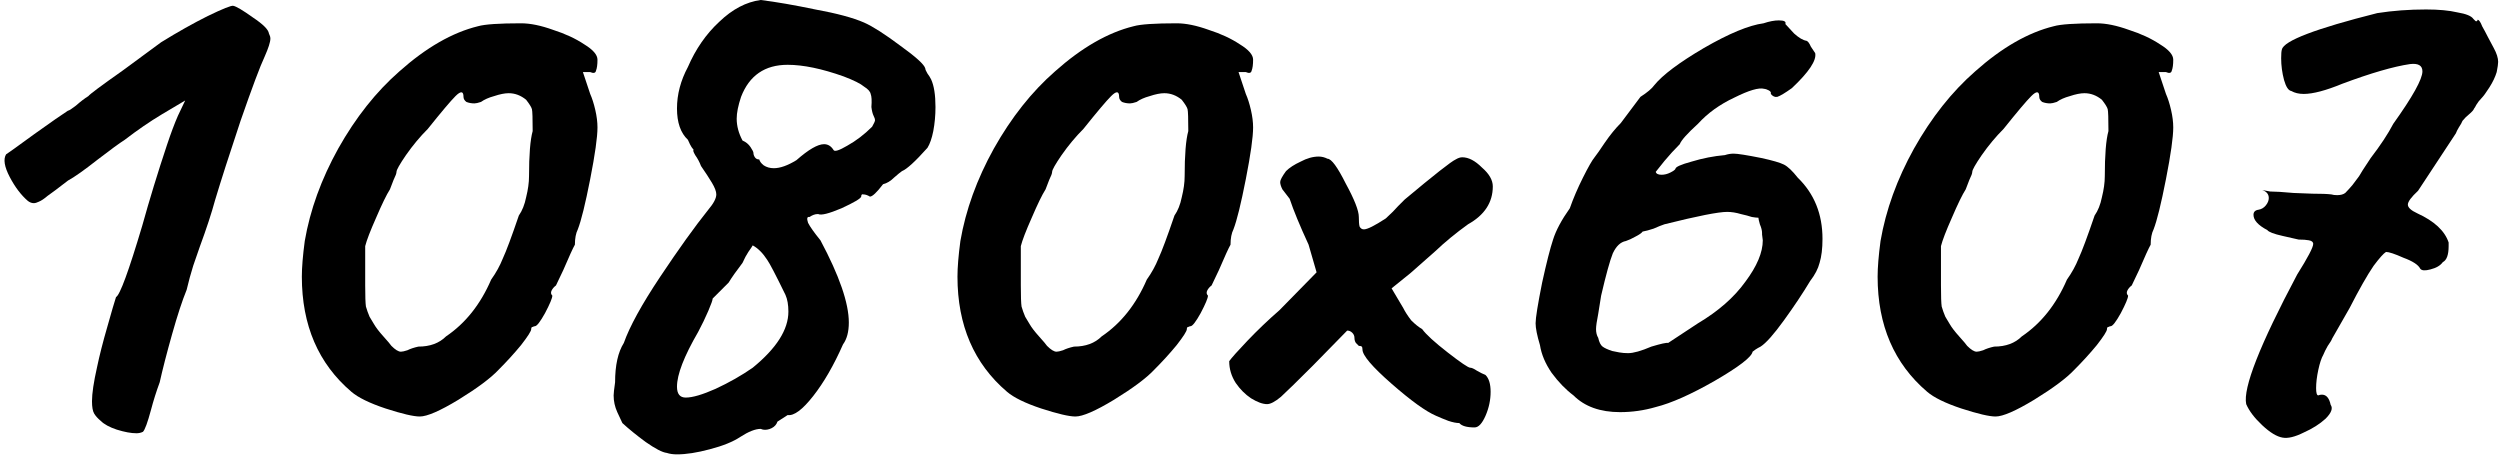 <?xml version="1.0" encoding="UTF-8"?> <svg xmlns="http://www.w3.org/2000/svg" width="412" height="75" viewBox="0 0 412 75" fill="none"> <path d="M23.56 71.16C23.24 71.32 22.88 71.4 22.48 71.4C21.6 71.4 20.52 71.2 19.24 70.8C18.04 70.4 17.16 69.92 16.6 69.36C16.12 68.96 15.76 68.56 15.52 68.16C15.28 67.76 15.16 67.08 15.16 66.12C15.16 64.84 15.44 62.96 16 60.48C16.4 58.56 16.96 56.36 17.68 53.88C18.4 51.32 18.88 49.68 19.12 48.96C19.76 48.64 21.2 44.72 23.44 37.2C24.64 32.88 26 28.44 27.52 23.88C28.16 21.96 28.76 20.36 29.32 19.08C29.96 17.72 30.36 16.88 30.52 16.56C29.96 16.88 28.68 17.64 26.68 18.84C24.68 20.04 22.64 21.44 20.56 23.04C19.68 23.6 18.2 24.68 16.12 26.28C13.88 28.04 12.24 29.2 11.2 29.76L9.16 31.32C8.92 31.48 8.48 31.8 7.84 32.28C7.28 32.76 6.8 33.08 6.4 33.24C6.08 33.4 5.8 33.48 5.56 33.48C5.24 33.48 4.92 33.36 4.6 33.12C3.48 32.16 2.48 30.84 1.6 29.16C0.72 27.48 0.52 26.24 1 25.44C1.16 25.36 2.72 24.24 5.68 22.08C8.48 20.08 10.32 18.8 11.2 18.24C11.36 18.24 11.8 17.96 12.52 17.4C13.24 16.76 13.92 16.24 14.56 15.84C14.8 15.52 16.68 14.12 20.2 11.64L26.56 6.96C29.28 5.28 31.84 3.84 34.24 2.64C36.72 1.44 38.12 0.88 38.44 0.96C38.92 1.04 40 1.68 41.68 2.88C43.36 4 44.24 4.88 44.32 5.52C44.48 5.84 44.56 6.12 44.56 6.36C44.56 6.92 44.24 7.92 43.6 9.36C42.88 10.88 41.56 14.4 39.64 19.92C37.8 25.44 36.4 29.8 35.44 33C34.88 35.08 34.04 37.64 32.92 40.68C32.68 41.4 32.32 42.44 31.84 43.8C31.44 45.08 31.08 46.4 30.76 47.76C30.04 49.52 29.24 51.96 28.36 55.08C27.48 58.2 26.8 60.84 26.32 63C25.76 64.52 25.28 66.04 24.88 67.56C24.32 69.64 23.88 70.84 23.56 71.16Z" fill="black"></path> <path d="M69.184 68.64C68.144 68.64 66.264 68.2 63.544 67.32C60.904 66.44 59.024 65.52 57.904 64.56C52.464 59.92 49.744 53.6 49.744 45.6C49.744 44.08 49.904 42.12 50.224 39.72C51.104 34.6 52.944 29.52 55.744 24.48C58.624 19.36 61.984 15.12 65.824 11.76C70.224 7.84 74.544 5.36 78.784 4.32C79.904 4 82.264 3.84 85.864 3.84C87.384 3.84 89.144 4.2 91.144 4.92C93.144 5.56 94.864 6.36 96.304 7.32C97.744 8.2 98.464 9.04 98.464 9.84C98.464 10.64 98.384 11.24 98.224 11.64C98.144 12.04 97.824 12.12 97.264 11.88H96.064L97.264 15.48C97.584 16.2 97.864 17.08 98.104 18.12C98.344 19.16 98.464 20.12 98.464 21C98.464 22.6 98.064 25.44 97.264 29.52C96.464 33.6 95.784 36.36 95.224 37.8C94.904 38.44 94.744 39.28 94.744 40.32C94.424 40.88 93.784 42.28 92.824 44.52L91.624 47.04C91.304 47.28 91.064 47.56 90.904 47.88C90.744 48.2 90.784 48.48 91.024 48.72C91.024 49.12 90.624 50.08 89.824 51.6C89.024 53.04 88.464 53.76 88.144 53.76C88.064 53.76 87.944 53.8 87.784 53.88C87.624 53.88 87.544 54 87.544 54.24C87.544 54.56 86.984 55.44 85.864 56.88C84.744 58.24 83.504 59.6 82.144 60.96C80.864 62.32 78.664 63.96 75.544 65.88C72.504 67.72 70.384 68.64 69.184 68.64ZM68.944 57.12C70.864 57.12 72.384 56.56 73.504 55.44C76.704 53.28 79.184 50.16 80.944 46.08C81.744 44.96 82.384 43.8 82.864 42.6C83.424 41.4 84.304 39.04 85.504 35.52C86.064 34.72 86.464 33.72 86.704 32.52C87.024 31.24 87.184 30.08 87.184 29.04C87.184 25.52 87.384 23.04 87.784 21.6C87.784 19.52 87.744 18.32 87.664 18C87.584 17.68 87.264 17.16 86.704 16.44C85.824 15.72 84.864 15.36 83.824 15.36C83.184 15.36 82.384 15.52 81.424 15.84C80.544 16.08 79.824 16.4 79.264 16.8C78.784 16.96 78.424 17.04 78.184 17.04C77.704 17.04 77.264 16.96 76.864 16.8C76.544 16.56 76.384 16.28 76.384 15.96C76.384 15 75.944 14.96 75.064 15.84C74.264 16.64 72.744 18.44 70.504 21.24C69.224 22.52 68.024 23.96 66.904 25.56C65.864 27.08 65.344 28 65.344 28.32C65.344 28.56 65.184 29 64.864 29.64C64.624 30.28 64.424 30.8 64.264 31.2C63.704 32.08 62.944 33.64 61.984 35.88C61.024 38.04 60.424 39.6 60.184 40.56V47.04C60.184 48.8 60.224 49.96 60.304 50.52C60.464 51.08 60.664 51.64 60.904 52.2C61.224 52.76 61.464 53.16 61.624 53.4C61.944 53.96 62.464 54.64 63.184 55.44C63.904 56.24 64.344 56.76 64.504 57C65.144 57.64 65.664 57.96 66.064 57.96C66.304 57.96 66.664 57.88 67.144 57.72C67.624 57.48 68.224 57.28 68.944 57.12Z" fill="black"></path> <path d="M109.887 74.64C109.167 74.56 108.007 73.96 106.407 72.84C104.887 71.72 103.607 70.68 102.567 69.72C102.407 69.4 102.127 68.8 101.727 67.92C101.327 67.04 101.127 66.12 101.127 65.16C101.127 64.84 101.207 64.12 101.367 63C101.367 60.2 101.847 58.04 102.807 56.52C103.767 53.8 105.767 50.16 108.807 45.6C111.847 41.04 114.487 37.36 116.727 34.56C117.607 33.52 118.047 32.68 118.047 32.04C118.047 31.56 117.807 30.92 117.327 30.12C116.847 29.32 116.247 28.4 115.527 27.36C115.287 26.72 114.967 26.12 114.567 25.56C114.247 25 114.167 24.72 114.327 24.72C114.247 24.64 114.127 24.48 113.967 24.24C113.807 24 113.607 23.6 113.367 23.04C112.167 21.92 111.567 20.2 111.567 17.88C111.567 15.56 112.167 13.28 113.367 11.04C114.647 8.08 116.367 5.6 118.527 3.6C120.687 1.52 122.967 0.32 125.367 0C127.927 0.32 130.927 0.84 134.367 1.56C137.887 2.2 140.567 2.92 142.407 3.72C143.847 4.36 145.847 5.64 148.407 7.56C150.967 9.4 152.327 10.64 152.487 11.28C152.487 11.44 152.607 11.72 152.847 12.12C153.087 12.44 153.287 12.76 153.447 13.08C153.927 14.12 154.167 15.64 154.167 17.64C154.167 19 154.047 20.32 153.807 21.6C153.567 22.8 153.247 23.72 152.847 24.36C150.847 26.6 149.447 27.88 148.647 28.2C148.407 28.36 147.967 28.72 147.327 29.28C146.767 29.84 146.167 30.2 145.527 30.36C144.487 31.72 143.767 32.4 143.367 32.4C142.967 32.16 142.607 32.04 142.287 32.04C142.047 31.96 141.927 32.08 141.927 32.4C141.847 32.72 140.767 33.36 138.687 34.32C136.607 35.2 135.327 35.52 134.847 35.28H134.727C134.327 35.28 133.887 35.44 133.407 35.76C133.007 35.68 132.927 36 133.167 36.72C133.487 37.36 134.167 38.32 135.207 39.6C138.327 45.44 139.887 49.96 139.887 53.16C139.887 54.68 139.567 55.88 138.927 56.76C137.407 60.2 135.767 63.04 134.007 65.28C132.247 67.52 130.847 68.56 129.807 68.4L128.127 69.48C127.967 69.96 127.647 70.32 127.167 70.56C126.687 70.8 126.207 70.88 125.727 70.8L125.367 70.68C124.487 70.68 123.367 71.12 122.007 72C120.807 72.8 119.127 73.48 116.967 74.04C114.887 74.6 113.087 74.88 111.567 74.88C110.927 74.88 110.367 74.8 109.887 74.64ZM131.247 26.4C133.247 24.64 134.767 23.76 135.807 23.76C136.447 23.76 136.967 24.08 137.367 24.72C137.527 25.04 138.287 24.8 139.647 24C141.087 23.2 142.447 22.16 143.727 20.88C144.047 20.32 144.207 19.96 144.207 19.8C144.207 19.64 144.127 19.4 143.967 19.08C143.807 18.76 143.687 18.28 143.607 17.64C143.687 16.6 143.647 15.88 143.487 15.48C143.407 15.08 143.047 14.68 142.407 14.28C141.847 13.8 140.727 13.24 139.047 12.6C135.447 11.32 132.367 10.68 129.807 10.68C126.047 10.68 123.487 12.44 122.127 15.96C121.647 17.4 121.407 18.6 121.407 19.56C121.407 20.76 121.727 21.96 122.367 23.16C122.927 23.4 123.367 23.76 123.687 24.24C124.007 24.72 124.167 25.04 124.167 25.2C124.167 25.44 124.247 25.68 124.407 25.92C124.567 26.16 124.807 26.28 125.127 26.28C125.207 26.6 125.447 26.92 125.847 27.24C126.327 27.56 126.887 27.72 127.527 27.72C128.567 27.72 129.807 27.28 131.247 26.4ZM113.007 65.52C114.127 65.52 115.767 65.04 117.927 64.08C120.167 63.04 122.207 61.88 124.047 60.6C127.967 57.4 129.927 54.32 129.927 51.36C129.927 50.24 129.767 49.32 129.447 48.6C127.847 45.32 126.847 43.4 126.447 42.84C125.727 41.72 124.927 40.92 124.047 40.44C123.967 40.6 123.727 40.96 123.327 41.52C123.007 42 122.687 42.6 122.367 43.32C121.327 44.68 120.567 45.76 120.087 46.56L117.447 49.2C117.447 49.44 117.207 50.12 116.727 51.24C116.247 52.36 115.687 53.52 115.047 54.72C112.727 58.72 111.567 61.72 111.567 63.72C111.567 64.92 112.047 65.52 113.007 65.52Z" fill="black"></path> <path d="M177.231 68.64C176.191 68.64 174.311 68.2 171.591 67.32C168.951 66.44 167.071 65.52 165.951 64.56C160.511 59.92 157.791 53.6 157.791 45.6C157.791 44.08 157.951 42.12 158.271 39.72C159.151 34.6 160.991 29.52 163.791 24.48C166.671 19.36 170.031 15.12 173.871 11.76C178.271 7.84 182.591 5.36 186.831 4.32C187.951 4 190.311 3.84 193.911 3.84C195.431 3.84 197.191 4.2 199.191 4.92C201.191 5.56 202.911 6.36 204.351 7.32C205.791 8.2 206.511 9.04 206.511 9.84C206.511 10.64 206.431 11.24 206.271 11.64C206.191 12.04 205.871 12.12 205.311 11.88H204.111L205.311 15.48C205.631 16.2 205.911 17.08 206.151 18.12C206.391 19.16 206.511 20.12 206.511 21C206.511 22.6 206.111 25.44 205.311 29.52C204.511 33.6 203.831 36.36 203.271 37.8C202.951 38.44 202.791 39.28 202.791 40.32C202.471 40.88 201.831 42.28 200.871 44.52L199.671 47.04C199.351 47.28 199.111 47.56 198.951 47.88C198.791 48.2 198.831 48.48 199.071 48.72C199.071 49.12 198.671 50.08 197.871 51.6C197.071 53.04 196.511 53.76 196.191 53.76C196.111 53.76 195.991 53.8 195.831 53.88C195.671 53.88 195.591 54 195.591 54.24C195.591 54.56 195.031 55.44 193.911 56.88C192.791 58.24 191.551 59.6 190.191 60.96C188.911 62.32 186.711 63.96 183.591 65.88C180.551 67.72 178.431 68.64 177.231 68.64ZM176.991 57.12C178.911 57.12 180.431 56.56 181.551 55.44C184.751 53.28 187.231 50.16 188.991 46.08C189.791 44.96 190.431 43.8 190.911 42.6C191.471 41.4 192.351 39.04 193.551 35.52C194.111 34.72 194.511 33.72 194.751 32.52C195.071 31.24 195.231 30.08 195.231 29.04C195.231 25.52 195.431 23.04 195.831 21.6C195.831 19.52 195.791 18.32 195.711 18C195.631 17.68 195.311 17.16 194.751 16.44C193.871 15.72 192.911 15.36 191.871 15.36C191.231 15.36 190.431 15.52 189.471 15.84C188.591 16.08 187.871 16.4 187.311 16.8C186.831 16.96 186.471 17.04 186.231 17.04C185.751 17.04 185.311 16.96 184.911 16.8C184.591 16.56 184.431 16.28 184.431 15.96C184.431 15 183.991 14.96 183.111 15.84C182.311 16.64 180.791 18.44 178.551 21.24C177.271 22.52 176.071 23.96 174.951 25.56C173.911 27.08 173.391 28 173.391 28.32C173.391 28.56 173.231 29 172.911 29.64C172.671 30.28 172.471 30.8 172.311 31.2C171.751 32.08 170.991 33.64 170.031 35.88C169.071 38.04 168.471 39.6 168.231 40.56V47.04C168.231 48.8 168.271 49.96 168.351 50.52C168.511 51.08 168.711 51.64 168.951 52.2C169.271 52.76 169.511 53.16 169.671 53.4C169.991 53.96 170.511 54.64 171.231 55.44C171.951 56.24 172.391 56.76 172.551 57C173.191 57.64 173.711 57.96 174.111 57.96C174.351 57.96 174.711 57.88 175.191 57.72C175.671 57.48 176.271 57.28 176.991 57.12Z" fill="black"></path> <path d="M243.014 70.44C241.734 70.44 240.894 70.2 240.494 69.72C240.014 69.72 239.414 69.6 238.694 69.36C238.054 69.12 237.374 68.84 236.654 68.52C234.974 67.8 232.534 66.04 229.334 63.24C226.134 60.44 224.534 58.56 224.534 57.6C224.534 57.36 224.494 57.2 224.414 57.12C224.334 57.04 224.174 57 223.934 57C223.854 56.92 223.694 56.76 223.454 56.52C223.294 56.28 223.214 56 223.214 55.68C223.214 55.36 223.094 55.08 222.854 54.84C222.614 54.6 222.334 54.48 222.014 54.48L216.374 60.24C213.814 62.8 212.054 64.52 211.094 65.4C210.134 66.2 209.374 66.6 208.814 66.6C208.094 66.6 207.214 66.28 206.174 65.64C205.214 65 204.374 64.16 203.654 63.12C202.934 62 202.574 60.8 202.574 59.52C202.974 58.96 203.974 57.84 205.574 56.16C207.254 54.4 209.014 52.72 210.854 51.12L216.974 44.88L215.654 40.32C214.214 37.2 213.174 34.68 212.534 32.76C212.054 32.12 211.654 31.6 211.334 31.2C211.094 30.72 210.974 30.32 210.974 30C210.974 29.68 211.294 29.08 211.934 28.2C212.494 27.64 213.294 27.12 214.334 26.64C215.374 26.08 216.374 25.8 217.334 25.8C217.814 25.8 218.294 25.92 218.774 26.16C219.414 26.16 220.414 27.52 221.774 30.24C223.214 32.88 223.934 34.72 223.934 35.76C223.934 36.48 223.974 37 224.054 37.32C224.214 37.64 224.454 37.8 224.774 37.8C225.334 37.8 226.534 37.2 228.374 36C229.254 35.2 229.934 34.52 230.414 33.96C230.974 33.4 231.334 33.04 231.494 32.88C236.374 28.8 239.174 26.6 239.894 26.28C240.294 26.04 240.654 25.92 240.974 25.92C242.014 25.92 243.094 26.48 244.214 27.6C245.414 28.64 246.014 29.68 246.014 30.72C246.014 33.36 244.654 35.44 241.934 36.96C239.934 38.4 238.134 39.88 236.534 41.4L232.454 45L229.334 47.52L231.254 50.76C231.574 51.4 232.014 52.08 232.574 52.8C233.214 53.44 233.814 53.92 234.374 54.24C235.014 55.12 236.414 56.4 238.574 58.08C240.734 59.76 241.974 60.6 242.294 60.6C242.534 60.6 242.894 60.76 243.374 61.08C243.934 61.4 244.414 61.64 244.814 61.8C245.374 62.36 245.654 63.28 245.654 64.56C245.654 65.92 245.374 67.24 244.814 68.52C244.254 69.8 243.654 70.44 243.014 70.44Z" fill="black"></path> <path d="M272.867 67.08C270.947 67.64 268.987 67.92 266.987 67.92C263.707 67.92 261.147 67 259.307 65.16C258.027 64.2 256.827 62.96 255.707 61.44C254.667 59.92 254.027 58.4 253.787 56.88C253.307 55.28 253.067 54.08 253.067 53.28C253.067 52.4 253.427 50.16 254.147 46.56C254.867 43.28 255.467 40.92 255.947 39.48C256.427 37.96 257.347 36.24 258.707 34.32C259.267 32.72 259.987 31.04 260.867 29.28C261.747 27.52 262.387 26.4 262.787 25.92C263.107 25.52 263.667 24.72 264.467 23.52C265.347 22.24 266.227 21.16 267.107 20.28L270.347 15.96C271.467 15.24 272.227 14.6 272.627 14.04C273.987 12.36 276.707 10.32 280.787 7.92C284.947 5.52 288.227 4.16 290.627 3.84C291.587 3.52 292.427 3.36 293.147 3.36C294.027 3.36 294.387 3.56 294.227 3.96C294.467 4.2 294.947 4.72 295.667 5.52C296.467 6.24 297.147 6.64 297.707 6.72C297.947 6.8 298.187 7.12 298.427 7.68C298.747 8.16 298.987 8.52 299.147 8.76C299.387 9.96 298.107 11.88 295.307 14.52C294.187 15.32 293.387 15.8 292.907 15.96C292.507 16.04 292.147 15.88 291.827 15.48C291.907 15.24 291.787 15.04 291.467 14.88C291.147 14.72 290.907 14.64 290.747 14.64C289.867 14.4 288.227 14.88 285.827 16.08C283.427 17.2 281.427 18.64 279.827 20.4C278.067 22 277.067 23.12 276.827 23.76C275.947 24.64 275.107 25.56 274.307 26.52C273.587 27.4 273.107 28 272.867 28.32C272.947 28.64 273.267 28.8 273.827 28.8C274.307 28.8 274.787 28.68 275.267 28.44C275.747 28.2 276.027 28 276.107 27.84C276.107 27.52 276.987 27.12 278.747 26.64C280.587 26.08 282.427 25.72 284.267 25.56C284.747 25.4 285.227 25.32 285.707 25.32C286.347 25.32 287.867 25.56 290.267 26.04C292.107 26.44 293.347 26.8 293.987 27.12C294.627 27.44 295.387 28.16 296.267 29.28C298.987 31.92 300.347 35.28 300.347 39.36C300.347 40.96 300.187 42.28 299.867 43.32C299.627 44.28 299.107 45.28 298.307 46.32C297.107 48.32 295.667 50.48 293.987 52.8C292.307 55.12 291.027 56.56 290.147 57.12C289.827 57.28 289.547 57.44 289.307 57.6C289.067 57.76 288.907 57.88 288.827 57.96C288.667 58.84 286.587 60.44 282.587 62.76C278.667 65 275.427 66.44 272.867 67.08ZM265.667 57.84C266.067 57.92 266.467 58 266.867 58.08C267.347 58.16 267.827 58.2 268.307 58.2C269.187 58.2 270.467 57.84 272.147 57.12C273.747 56.64 274.667 56.44 274.907 56.52L279.827 53.28C283.187 51.28 285.787 49 287.627 46.44C289.547 43.88 290.507 41.6 290.507 39.6L290.387 38.64V38.4C290.387 38 290.267 37.52 290.027 36.96C289.867 36.4 289.787 36.04 289.787 35.88C289.547 35.88 289.187 35.84 288.707 35.76C288.227 35.6 287.627 35.44 286.907 35.28C286.107 35.04 285.347 34.92 284.627 34.92C283.187 34.92 279.747 35.6 274.307 36.96C273.827 37.12 273.227 37.36 272.507 37.68C271.787 37.92 271.187 38.08 270.707 38.16C270.547 38.4 270.147 38.68 269.507 39C268.947 39.32 268.427 39.56 267.947 39.72C267.067 39.88 266.347 40.56 265.787 41.76C265.307 42.96 264.667 45.28 263.867 48.72L263.387 51.72C263.147 52.92 263.027 53.76 263.027 54.24C263.027 54.8 263.147 55.28 263.387 55.68C263.547 56.4 263.787 56.88 264.107 57.12C264.427 57.36 264.947 57.6 265.667 57.84Z" fill="black"></path> <path d="M328.871 68.64C327.831 68.64 325.951 68.2 323.231 67.32C320.591 66.44 318.711 65.52 317.591 64.56C312.151 59.92 309.431 53.6 309.431 45.6C309.431 44.08 309.591 42.12 309.911 39.72C310.791 34.6 312.631 29.52 315.431 24.48C318.311 19.36 321.671 15.12 325.511 11.76C329.911 7.84 334.231 5.36 338.471 4.32C339.591 4 341.951 3.84 345.551 3.84C347.071 3.84 348.831 4.2 350.831 4.92C352.831 5.56 354.551 6.36 355.991 7.32C357.431 8.2 358.151 9.04 358.151 9.84C358.151 10.64 358.071 11.24 357.911 11.64C357.831 12.04 357.511 12.12 356.951 11.88H355.751L356.951 15.48C357.271 16.2 357.551 17.08 357.791 18.12C358.031 19.16 358.151 20.12 358.151 21C358.151 22.6 357.751 25.44 356.951 29.52C356.151 33.6 355.471 36.36 354.911 37.8C354.591 38.44 354.431 39.28 354.431 40.32C354.111 40.88 353.471 42.28 352.511 44.52L351.311 47.04C350.991 47.28 350.751 47.56 350.591 47.88C350.431 48.2 350.471 48.48 350.711 48.72C350.711 49.12 350.311 50.08 349.511 51.6C348.711 53.04 348.151 53.76 347.831 53.76C347.751 53.76 347.631 53.8 347.471 53.88C347.311 53.88 347.231 54 347.231 54.24C347.231 54.56 346.671 55.44 345.551 56.88C344.431 58.24 343.191 59.6 341.831 60.96C340.551 62.32 338.351 63.96 335.231 65.88C332.191 67.72 330.071 68.64 328.871 68.64ZM328.631 57.12C330.551 57.12 332.071 56.56 333.191 55.44C336.391 53.28 338.871 50.16 340.631 46.08C341.431 44.96 342.071 43.8 342.551 42.6C343.111 41.4 343.991 39.04 345.191 35.52C345.751 34.72 346.151 33.72 346.391 32.52C346.711 31.24 346.871 30.08 346.871 29.04C346.871 25.52 347.071 23.04 347.471 21.6C347.471 19.52 347.431 18.32 347.351 18C347.271 17.68 346.951 17.16 346.391 16.44C345.511 15.72 344.551 15.36 343.511 15.36C342.871 15.36 342.071 15.52 341.111 15.84C340.231 16.08 339.511 16.4 338.951 16.8C338.471 16.96 338.111 17.04 337.871 17.04C337.391 17.04 336.951 16.96 336.551 16.8C336.231 16.56 336.071 16.28 336.071 15.96C336.071 15 335.631 14.96 334.751 15.84C333.951 16.64 332.431 18.44 330.191 21.24C328.911 22.52 327.711 23.96 326.591 25.56C325.551 27.08 325.031 28 325.031 28.32C325.031 28.56 324.871 29 324.551 29.64C324.311 30.28 324.111 30.8 323.951 31.2C323.391 32.08 322.631 33.64 321.671 35.88C320.711 38.04 320.111 39.6 319.871 40.56V47.04C319.871 48.8 319.911 49.96 319.991 50.52C320.151 51.08 320.351 51.64 320.591 52.2C320.911 52.76 321.151 53.16 321.311 53.4C321.631 53.96 322.151 54.64 322.871 55.44C323.591 56.24 324.031 56.76 324.191 57C324.831 57.64 325.351 57.96 325.751 57.96C325.991 57.96 326.351 57.88 326.831 57.72C327.311 57.48 327.911 57.28 328.631 57.12Z" fill="black"></path> <path d="M376.175 72.12C375.215 71.96 374.095 71.28 372.815 70.08C371.535 68.88 370.655 67.72 370.175 66.6C369.615 63.96 372.415 56.84 378.575 45.24C380.335 42.44 381.215 40.76 381.215 40.2C381.215 39.88 380.975 39.68 380.495 39.6C380.095 39.52 379.535 39.48 378.815 39.48C378.495 39.4 377.615 39.2 376.175 38.88C374.735 38.56 373.895 38.24 373.655 37.92C372.135 37.12 371.375 36.28 371.375 35.4C371.375 34.92 371.655 34.64 372.215 34.56C372.695 34.48 373.095 34.24 373.415 33.84C373.735 33.44 373.895 33.04 373.895 32.64C373.895 32 373.535 31.56 372.815 31.32L374.135 31.56C374.935 31.56 376.215 31.64 377.975 31.8L381.095 31.92C382.535 31.92 383.575 31.96 384.215 32.04C384.455 32.12 384.775 32.16 385.175 32.16C385.735 32.16 386.175 32.04 386.495 31.8C386.815 31.48 387.215 31.04 387.695 30.48C388.175 29.84 388.535 29.36 388.775 29.04C388.935 28.72 389.575 27.72 390.695 26.04C392.295 23.96 393.535 22.08 394.415 20.4C397.615 15.92 399.215 13.04 399.215 11.76C399.215 10.8 398.535 10.4 397.175 10.56C394.455 10.96 390.735 12.04 386.015 13.8C383.295 14.92 381.175 15.48 379.655 15.48C378.855 15.48 378.175 15.32 377.615 15C377.135 14.92 376.735 14.32 376.415 13.2C376.095 12 375.935 10.8 375.935 9.6C375.935 8.88 375.975 8.4 376.055 8.16C376.375 6.72 381.615 4.72 391.775 2.16C394.335 1.76 397.015 1.56 399.815 1.56C401.895 1.56 403.615 1.72 404.975 2.04C406.415 2.28 407.295 2.64 407.615 3.12C407.695 3.2 407.815 3.32 407.975 3.48C408.135 3.56 408.255 3.48 408.335 3.24C408.575 3.32 408.815 3.68 409.055 4.32C409.375 4.88 409.695 5.48 410.015 6.12C410.175 6.44 410.495 7.04 410.975 7.92C411.455 8.8 411.695 9.56 411.695 10.2C411.695 10.52 411.615 11.08 411.455 11.88C411.215 12.68 410.815 13.52 410.255 14.4C409.695 15.28 409.255 15.88 408.935 16.2C408.615 16.52 408.335 16.88 408.095 17.28C407.935 17.6 407.815 17.8 407.735 17.88C407.655 18.12 407.375 18.44 406.895 18.84C406.495 19.16 406.135 19.52 405.815 19.92C405.735 20.16 405.535 20.52 405.215 21C404.975 21.4 404.815 21.72 404.735 21.96L398.495 31.44C397.375 32.48 396.815 33.24 396.815 33.72C396.815 34.2 397.335 34.68 398.375 35.16C401.175 36.44 402.895 38.04 403.535 39.96V40.56C403.535 42 403.215 42.88 402.575 43.2C402.175 43.76 401.495 44.16 400.535 44.4C399.655 44.64 399.095 44.6 398.855 44.28C398.535 43.64 397.615 43.04 396.095 42.48C394.655 41.84 393.695 41.52 393.215 41.52C392.815 41.76 392.135 42.52 391.175 43.8C390.135 45.32 388.815 47.64 387.215 50.76L384.335 55.8C384.255 56.04 384.015 56.44 383.615 57C383.295 57.56 383.055 58.04 382.895 58.44C382.575 59 382.295 59.84 382.055 60.96C381.815 62.08 381.695 63.08 381.695 63.96C381.695 64.76 381.815 65.16 382.055 65.16C382.215 65.08 382.415 65.04 382.655 65.04C383.375 65.04 383.855 65.6 384.095 66.72C384.495 67.28 384.215 68.04 383.255 69C382.295 69.88 381.095 70.64 379.655 71.28C378.215 72 377.055 72.28 376.175 72.12Z" fill="black"></path> </svg> 